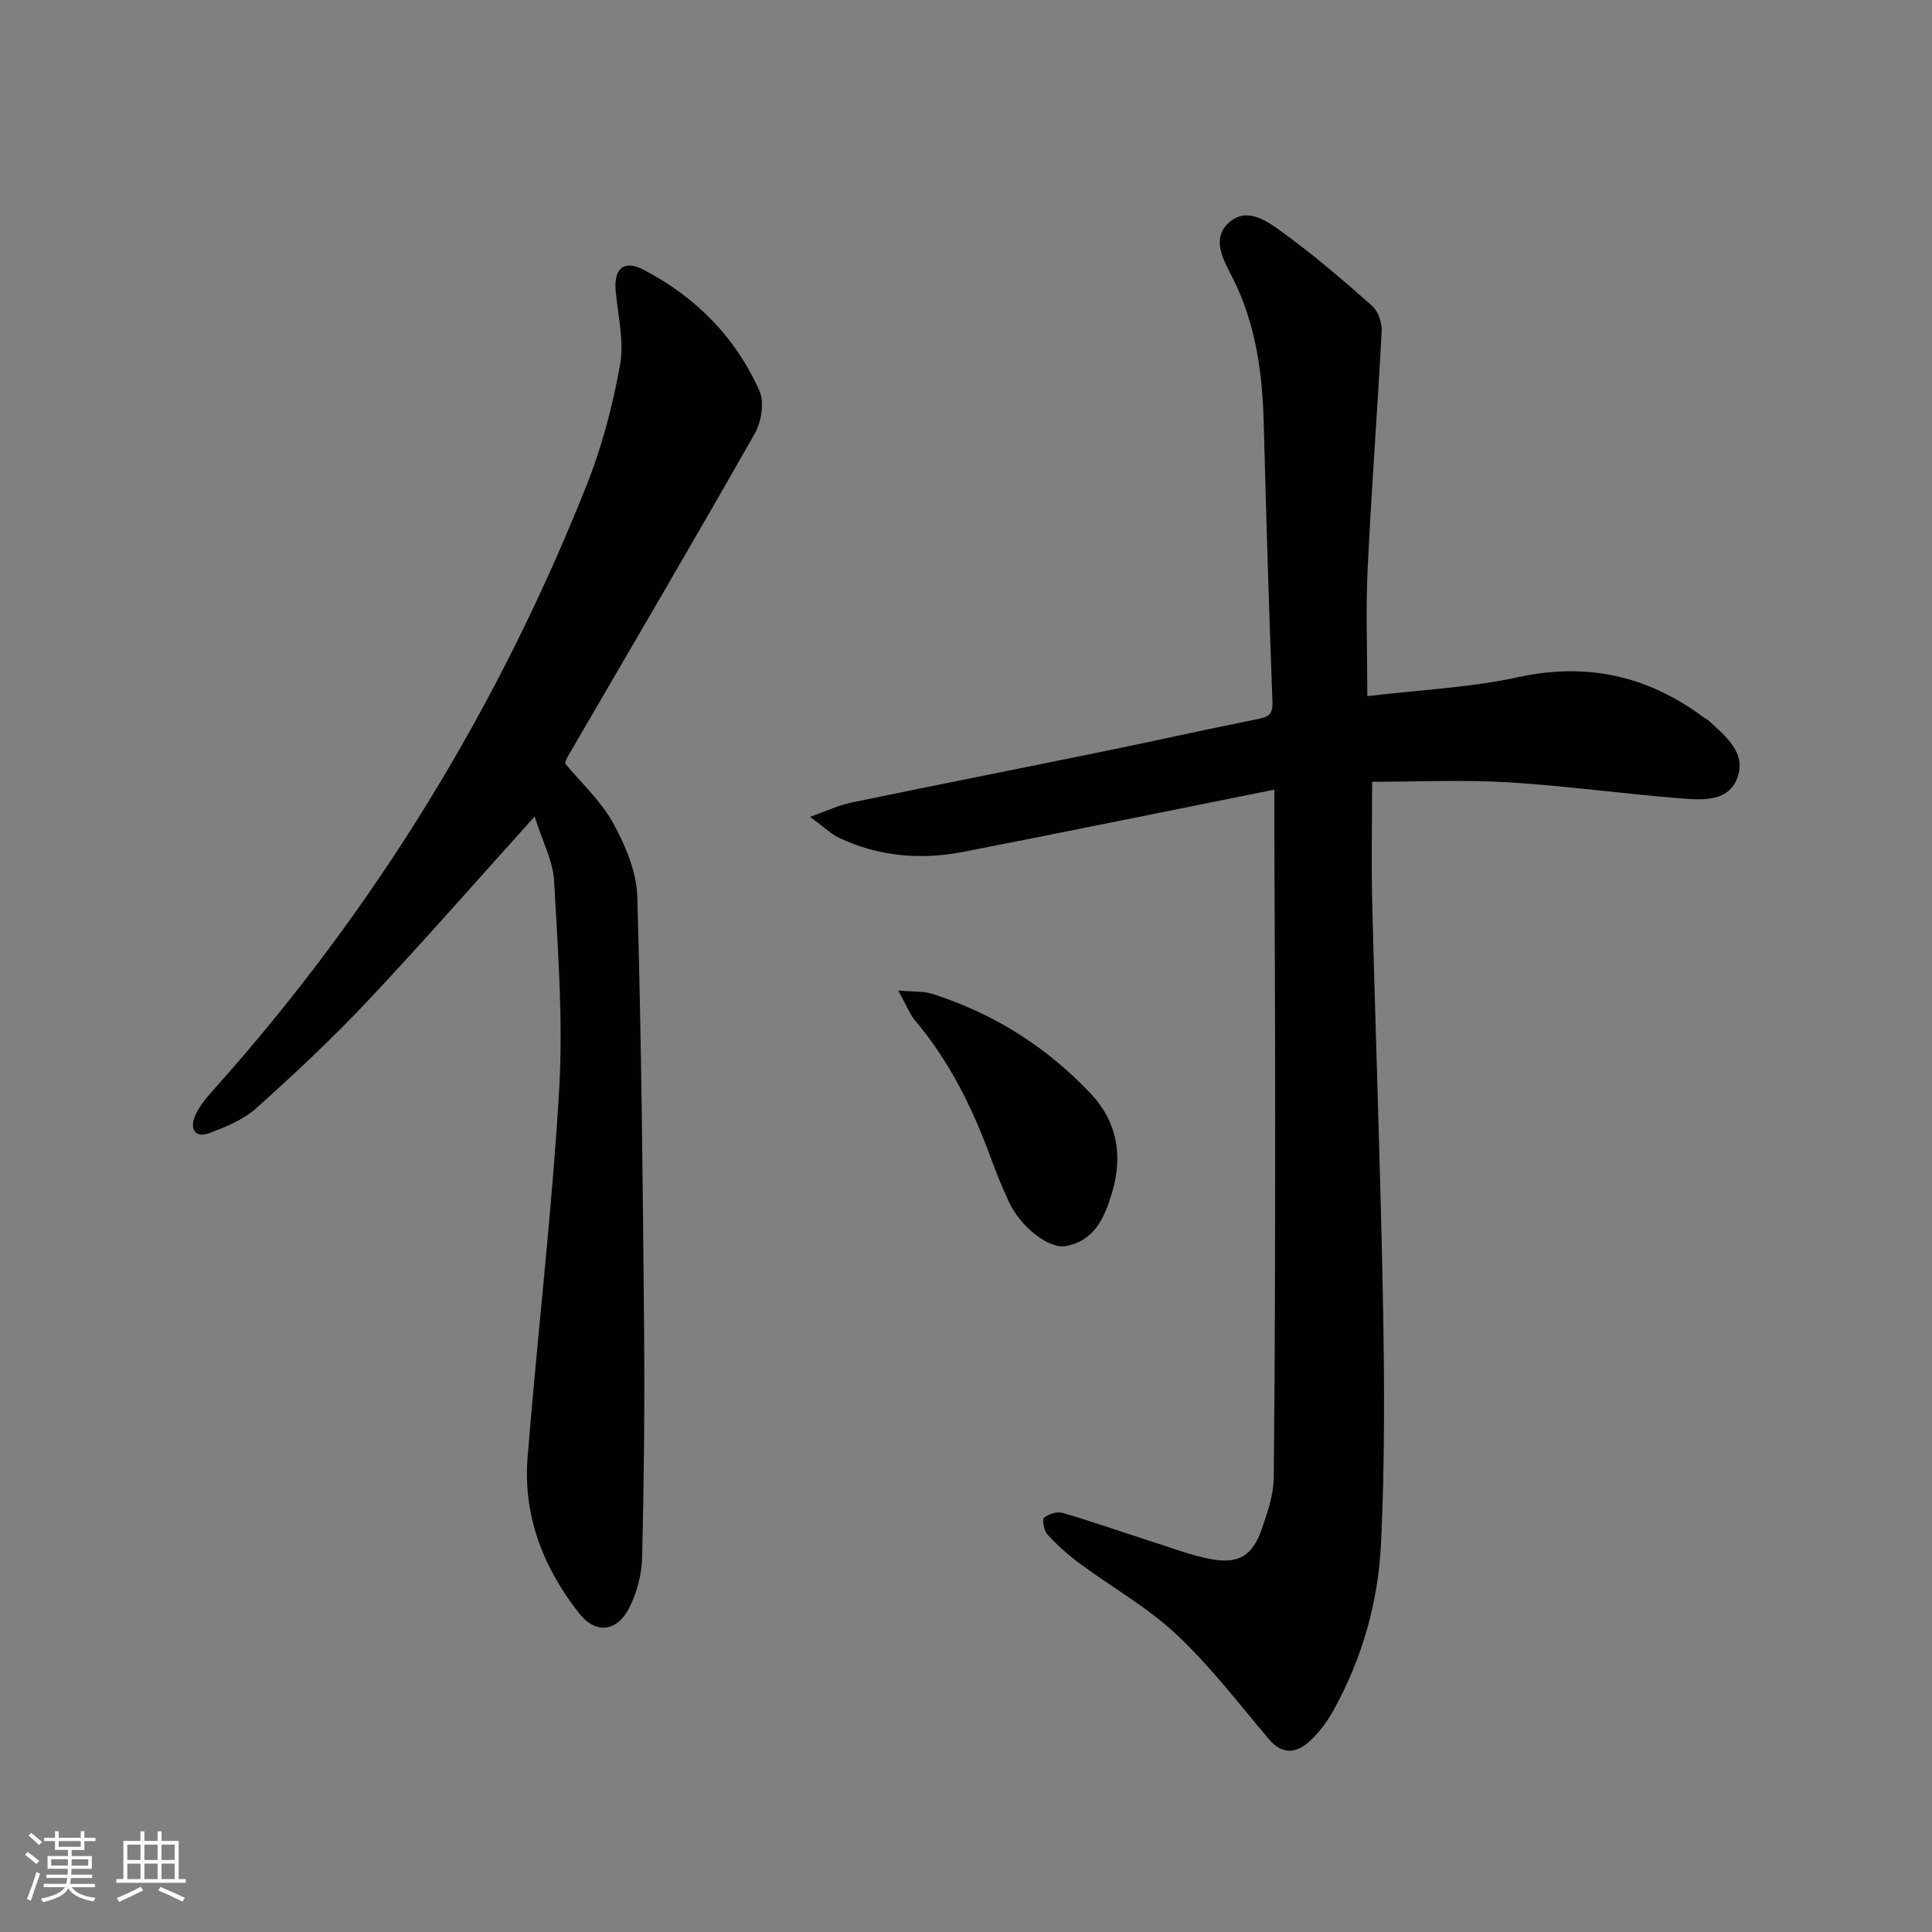<svg enable-background="new 0 0 400 400" viewBox="0 0 400 400" xmlns="http://www.w3.org/2000/svg"><rect x="0" y="0" width="400" height="400" fill="#808080" stroke="none"/><g fill="#010104"><path d="m263.83 163.49c-22.05 4.42-43.16 8.73-64.29 12.86-8.84 1.73-17.55 1.02-25.79-2.87-1.69-.8-3.1-2.21-6.04-4.36 3.75-1.33 6.03-2.44 8.43-2.93 17.21-3.56 34.46-6.97 51.68-10.49 10.72-2.19 21.39-4.58 32.12-6.73 2.17-.44 3.62-.61 3.51-3.55-.73-19.28-1.3-38.58-1.81-57.87-.27-10.39-1.65-20.45-6.39-29.93-1.76-3.52-4.64-8.05-.85-11.5 3.83-3.48 8.09-.24 11.26 2.07 6.43 4.67 12.49 9.88 18.45 15.16 1.25 1.11 2.04 3.5 1.95 5.24-.86 16.39-2.13 32.77-2.9 49.16-.41 8.59-.07 17.22-.07 26.38 11.06-1.32 21.27-1.76 31.1-3.91 14.34-3.13 26.91-.34 38.48 8.27.4.3.89.49 1.24.83 3.41 3.2 7.7 6.52 5.79 11.72-1.8 4.9-7.05 4.62-11.29 4.29-12.09-.94-24.12-2.64-36.21-3.36-9.39-.56-18.83-.11-28.12-.11 0 8.89-.18 17.17.03 25.43.7 27.78 1.73 55.56 2.24 83.35.3 16.28.35 32.6-.42 48.85-.57 12.15-3.89 23.89-9.87 34.65-1.27 2.29-2.91 4.51-4.82 6.28-2.76 2.56-5.68 3.03-8.56-.38-6.22-7.36-12.12-15.09-19.11-21.65-6.01-5.63-13.4-9.78-20.08-14.72-2.37-1.76-4.6-3.77-6.6-5.95-.73-.8-1.19-3.1-.73-3.49.94-.8 2.75-1.33 3.91-.99 6.52 1.93 12.94 4.19 19.41 6.26 3.79 1.21 7.55 2.65 11.44 3.34 5.57.98 8.43-.82 10.3-6.23 1.19-3.43 2.45-7.07 2.49-10.62.28-24.78.29-49.57.3-74.35.01-20.5-.11-40.99-.18-61.49-.01-1.81 0-3.61 0-6.66z"/><path d="m110.69 169.05c-12.32 13.66-23.26 26.18-34.66 38.28-7.3 7.75-15.1 15.05-23.02 22.15-2.63 2.36-6.23 3.81-9.6 5.1-3.14 1.2-4.1-.98-3.06-3.48.87-2.08 2.48-3.92 4.01-5.64 33.16-37.08 58.76-78.86 77.11-125.04 3.16-7.96 5.39-16.42 6.9-24.86.88-4.9-.43-10.21-.9-15.33-.42-4.63 1.67-6.51 5.78-4.37 10.79 5.6 19.04 13.97 23.99 25.07 1.06 2.38.4 6.42-.98 8.84-12.72 22.41-25.78 44.62-38.73 66.9-.24.42-.37.91-.56 1.37 3.41 4.11 7.46 7.8 9.96 12.35 2.54 4.64 4.87 10.08 5.02 15.24.85 29.79 1.14 59.59 1.4 89.39.14 15.79-.02 31.59-.4 47.37-.08 3.53-1.06 7.31-2.65 10.46-2.51 4.97-6.9 5.57-10.36 1.21-7.42-9.38-11.68-20.19-10.71-32.31 2.03-25.34 5.03-50.61 6.53-75.98.85-14.36-.24-28.86-1.03-43.26-.21-4.21-2.43-8.32-4.04-13.46z"/><path d="m185.97 205.07c3.36.3 5.29.13 7 .68 12.76 4.05 23.79 11.04 32.92 20.74 5.38 5.72 6.65 12.82 4.34 20.45-1.54 5.1-3.54 9.87-9.47 11.03-3.64.71-9.55-4.02-11.94-9.26-1.38-3.02-2.63-6.1-3.77-9.21-3.75-10.21-8.51-19.83-15.59-28.21-1.13-1.35-1.77-3.12-3.49-6.22z"/></g><path d="m5.17 384 .55-.58c.85.61 1.65 1.24 2.4 1.87l-.59.64c-.83-.73-1.62-1.38-2.36-1.93m1.22 9.53-.82-.34c.71-1.76 1.37-3.64 1.98-5.63.24.13.5.25.76.36-.6 1.67-1.24 3.54-1.92 5.61m-.5-13.5.57-.54c.56.44 1.31 1.06 2.26 1.87l-.64.64c-.68-.66-1.41-1.32-2.19-1.97m3.25.46h2.24v-1.36h.77v1.36h4.57v-1.36h.76v1.36h2.28v.69h-2.28v1.84h-2.64v1.26h4.18v2.64h-4.21c0 .45-.02.86-.05 1.21h4.32v.69h-4.38c-.04.34-.1.75-.19 1.22h5.15v.69h-4.82c.87 1.19 2.51 1.92 4.93 2.19-.17.31-.3.57-.37.76-2.77-.49-4.52-1.41-5.26-2.76-.56 1.26-2.3 2.23-5.24 2.9-.12-.25-.26-.48-.43-.72 2.73-.55 4.38-1.34 4.96-2.38h-4.38v-.69h4.65c.1-.38.17-.79.21-1.22h-4.32v-.69h4.4c.03-.34.05-.75.05-1.21h-4.2v-2.64h4.23v-1.26h-2.69v-1.84h-2.24zm1.46 4.46v1.29h3.45c.01-.4.02-.57.01-.53v-.32-.45h-3.46zm1.55-2.59h4.57v-1.19h-4.57zm6.11 2.59h-3.42v.77c-.01.19-.01.37-.02.53h3.44z" fill="#fcfbfa"/><path d="m32.63 379.16h.82v1.98h3.54v7.89h1.46v.78h-14.37v-.78h1.46v-7.89h3.54v-1.98h.82v1.98h2.73zm-3.49 11.48.5.73c-1.61.82-3.28 1.63-5 2.41-.13-.27-.28-.55-.44-.82 1.75-.72 3.4-1.49 4.94-2.32m-2.78-5.55h2.73v-3.18h-2.73zm0 3.95h2.73v-3.2h-2.73zm3.54-3.95h2.73v-3.18h-2.73zm0 3.95h2.73v-3.2h-2.73zm7.89 4.68c-1.84-.92-3.51-1.7-5.02-2.32l.45-.73c1.89.8 3.57 1.55 5.04 2.23zm-1.62-11.81h-2.73v3.18h2.73zm-2.73 7.13h2.73v-3.2h-2.73z" fill="#fcfbfa"/></svg>